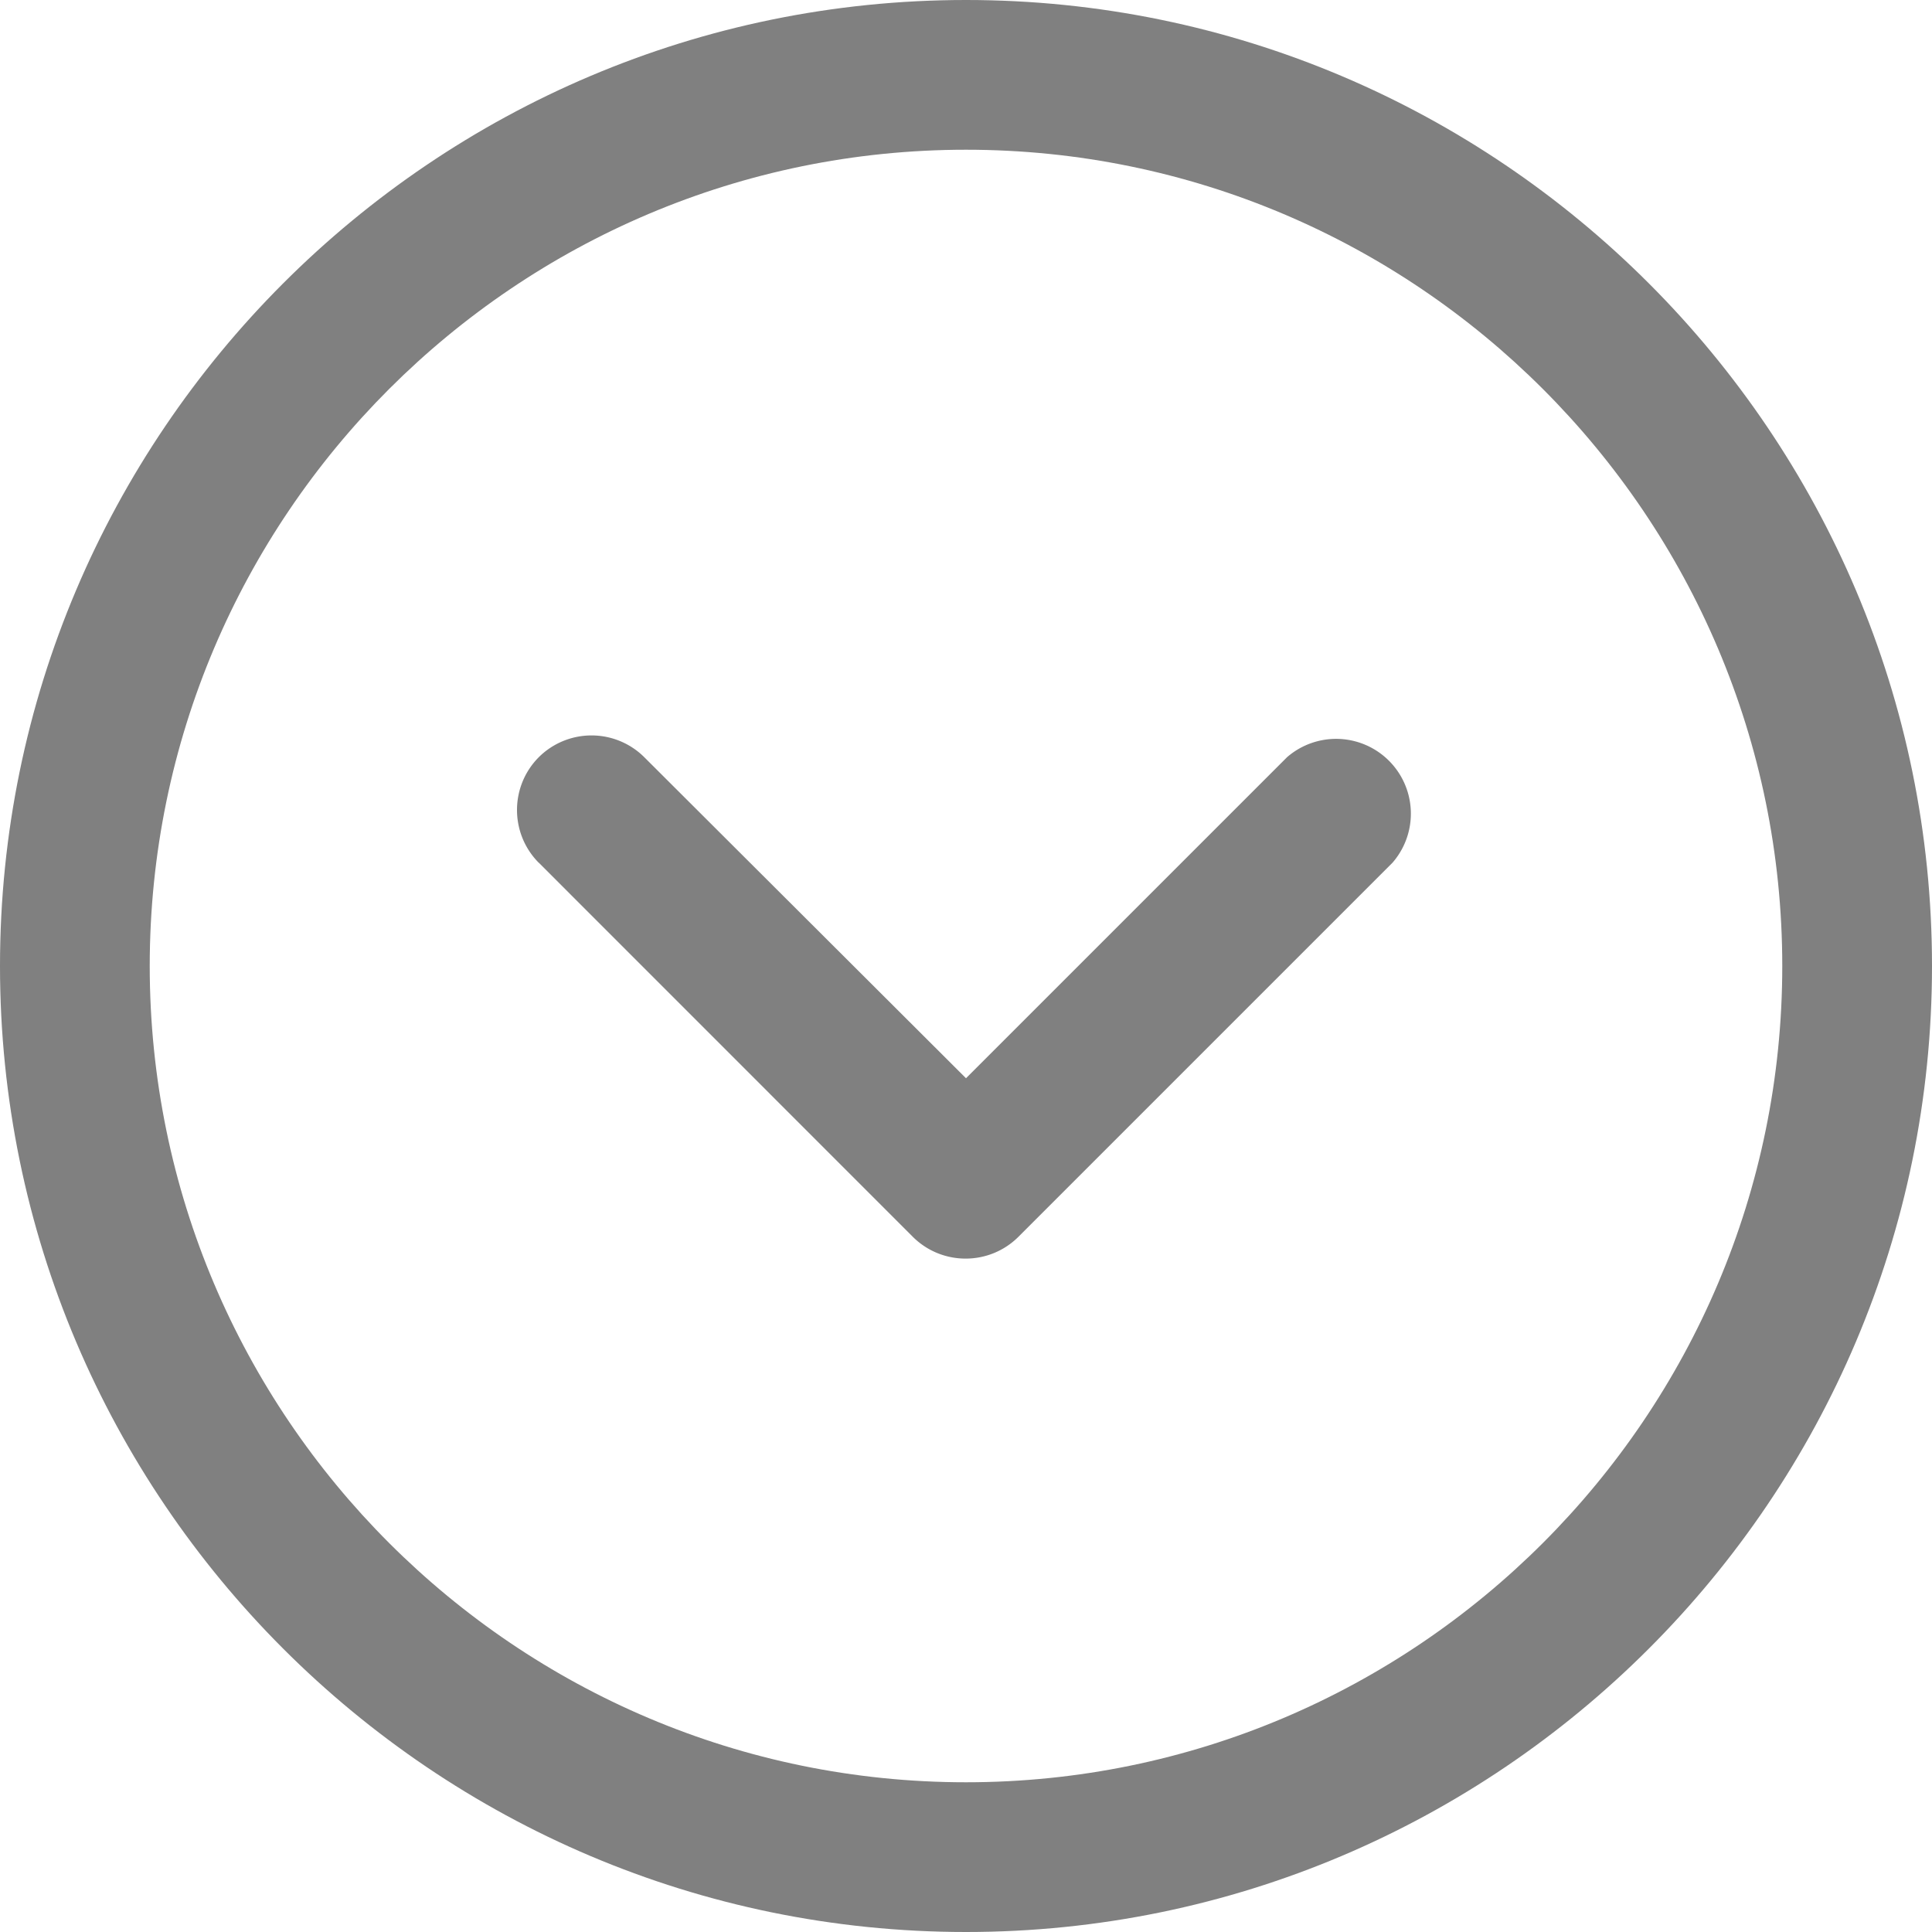 <svg width="20" height="20" fill="gray" xmlns="http://www.w3.org/2000/svg"><path d="M10 20c5.514 0 10-4.486 10-10S15.514 0 10 0 0 4.486 0 10s4.486 10 10 10zm0-18.45c4.66 0 8.45 3.79 8.45 8.45 0 4.66-3.79 8.45-8.45 8.45-4.66 0-8.45-3.79-8.45-8.45 0-4.66 3.79-8.45 8.45-8.45z"/><path d="M5.577 8.93l3.873 3.874c.302.3.79.3 1.092 0l3.873-3.873a.774.774 0 00-1.092-1.092L10 11.162 6.67 7.839a.774.774 0 00-1.093 0c-.3.302-.3.79 0 1.092z"/></svg>